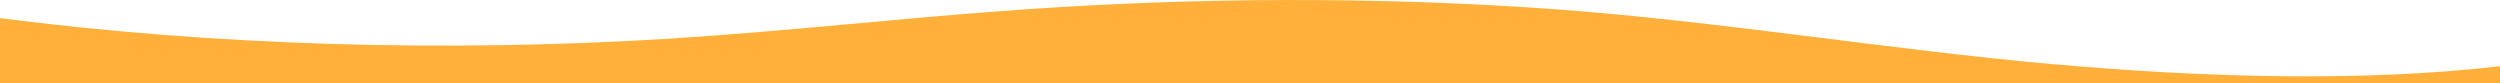 <svg viewBox="0 0 2400 80" version="1.1" xmlns="http://www.w3.org/2000/svg" data-sanitized-data-name="Orange Wave" data-name="Orange Wave">

  <defs>

    <style>

      .cls-1 {

        fill: #ffb03a;

        stroke-width: 0px;

      }

    </style>

  </defs>

  <path d="M1971.4,61.7c-158-14.1-323.8-41.8-483.6-53.2-164.6-11.7-336.2-11-501,.3-115.6,7.9-228,21-344,28.3C427.2,50.5,205,43.7,0,17.4v62.6h2400v-16.4c-135.6,15.6-288.6,10.5-428.6-2h0Z" class="cls-1"></path>

</svg>
